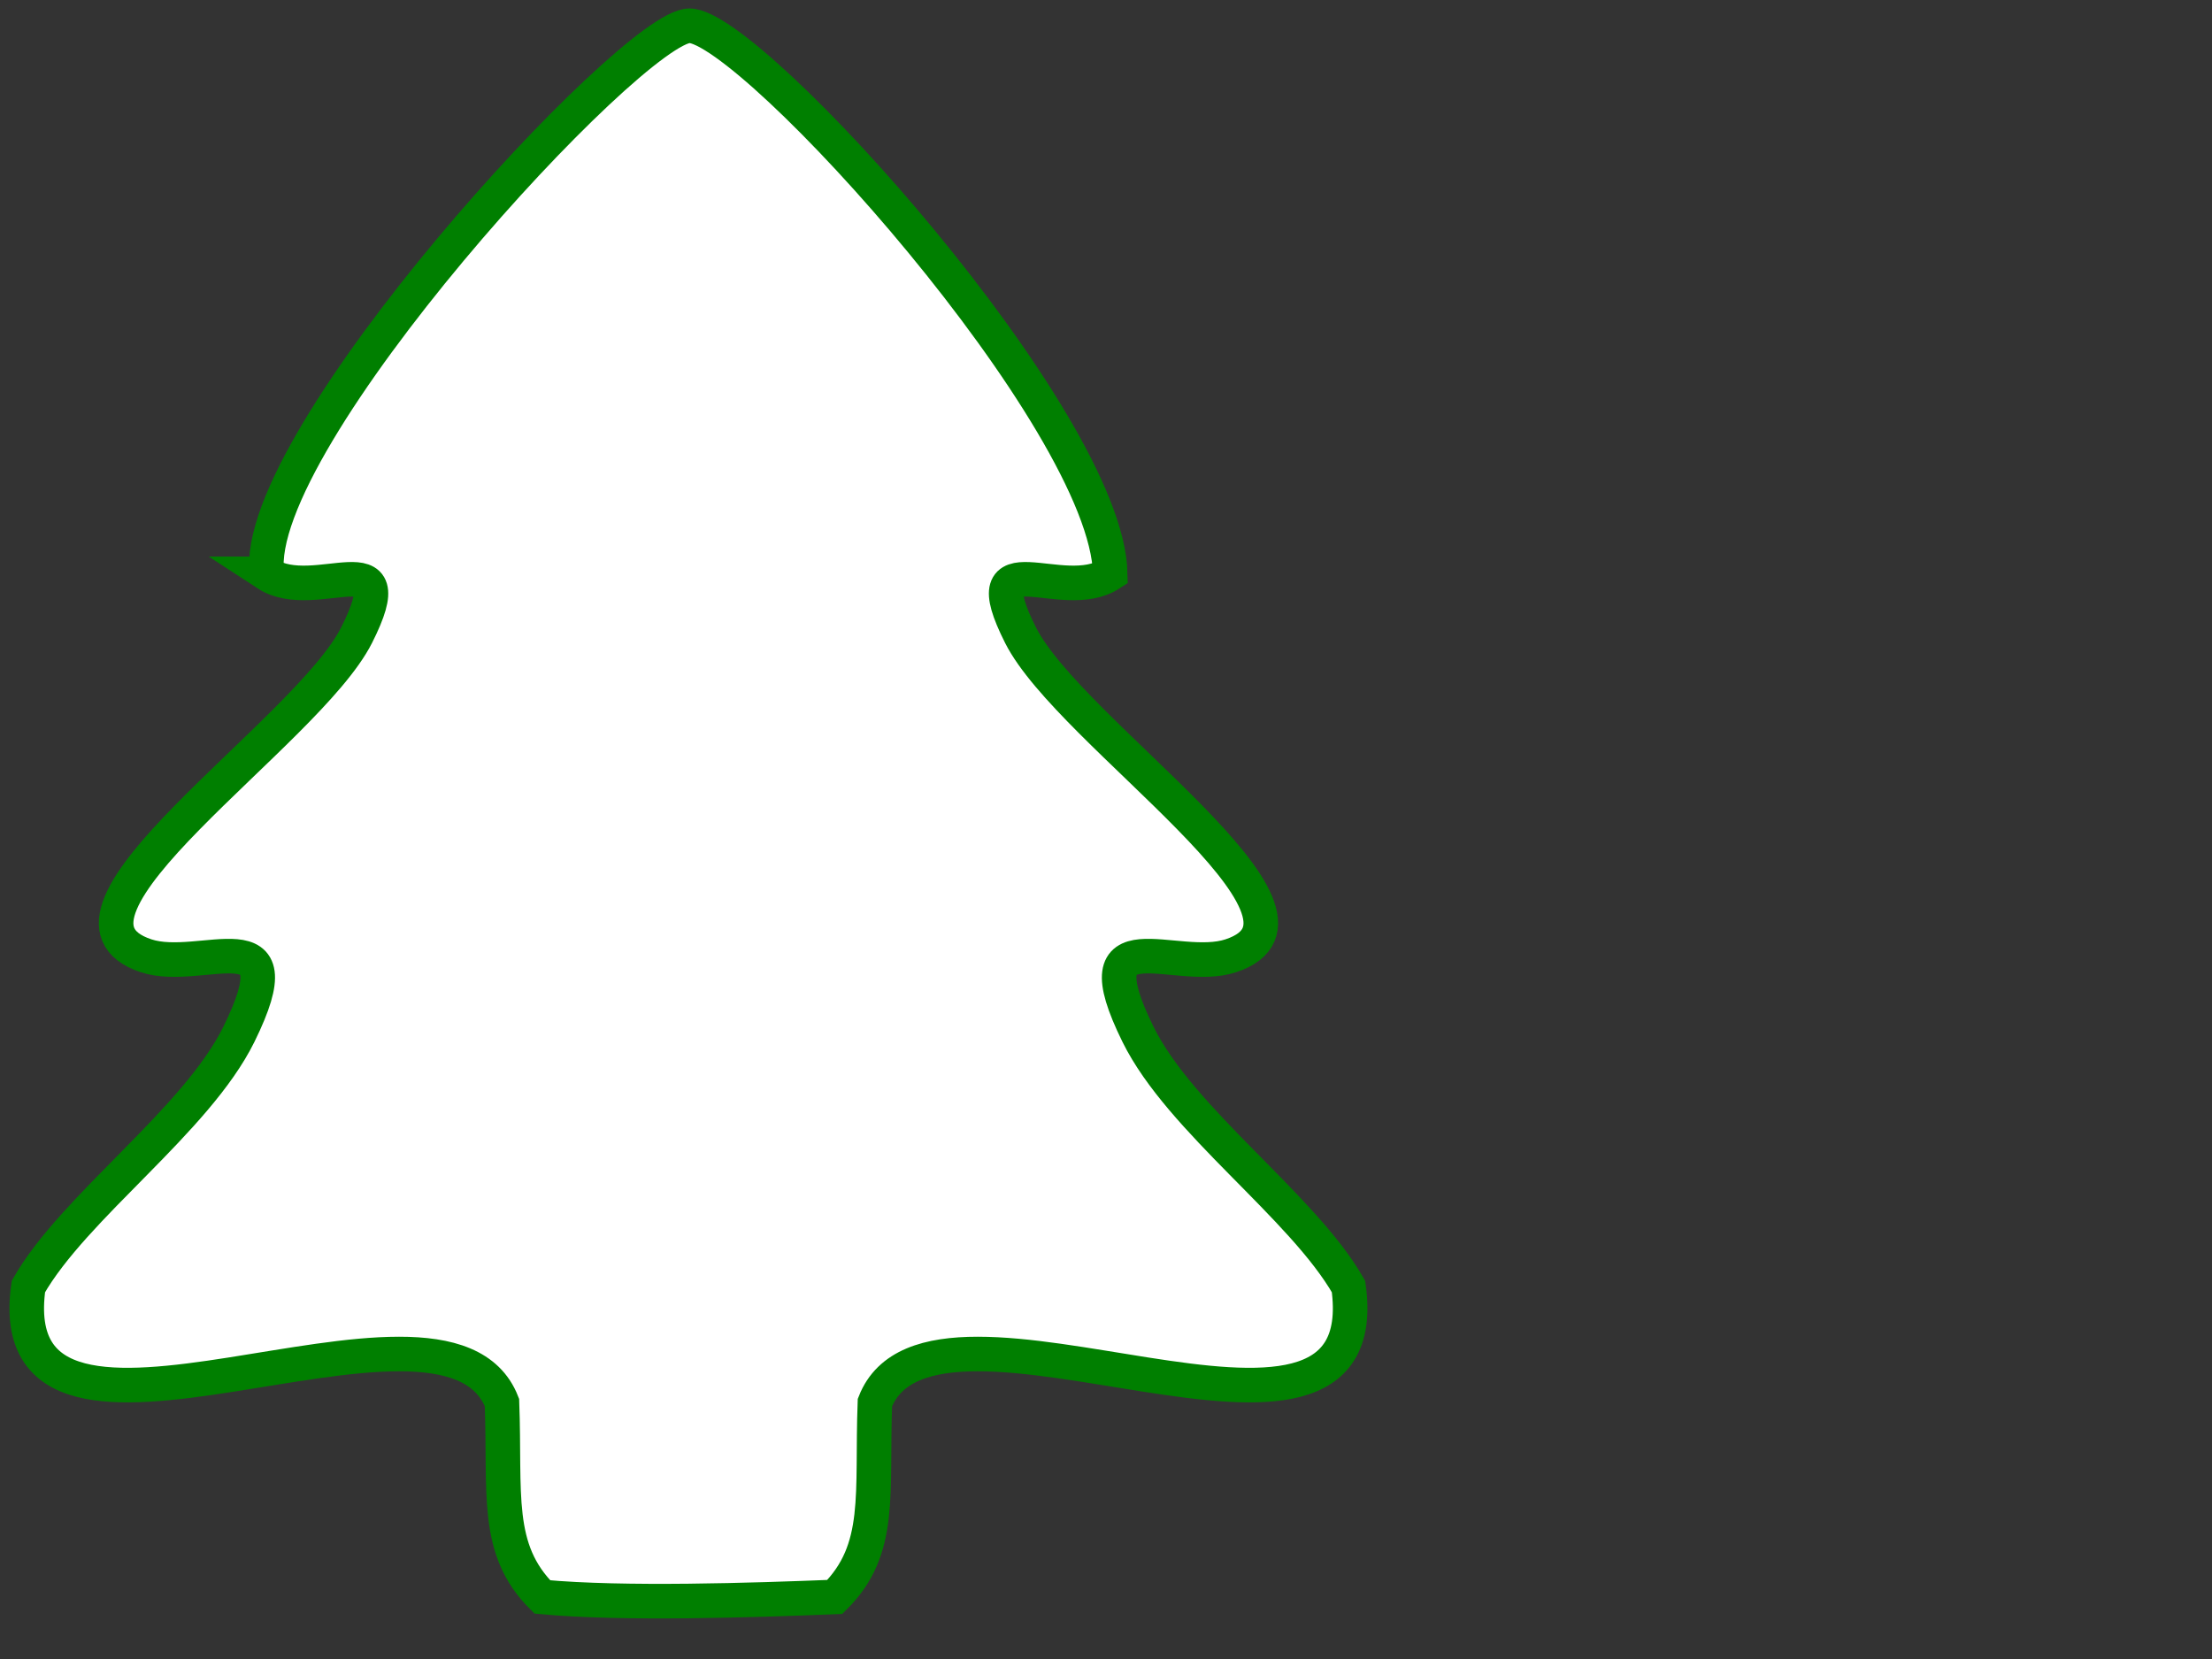 <?xml version="1.0"?><svg width="640" height="480" xmlns="http://www.w3.org/2000/svg">
 <rect width="100%" height="100%" fill="#333333" stroke="none"/>
 <g>
  <title>Layer 1</title>
  <path fill="#ffffff" fill-rule="evenodd" stroke-width="10" id="path2161" d="m77.216,166.03c13.952,9.1 40.328,-10.758 25.956,17.746c-14.372,28.503 -95.942,81.17 -60.915,92.757c16.132,5.336 44.171,-12.408 26.87,22.705c-12.327,25.018 -47.705,49.811 -60.915,72.997c-9.233,65.998 120.247,-9.281 137.025,33.554c0.981,26.435 -2.205,42.445 11.677,56.258c23.511,2.182 61.106,0.934 84.62,0c13.881,-13.813 10.625,-29.823 11.606,-56.258c16.778,-42.835 146.257,32.444 137.025,-33.554c-13.21,-23.186 -48.589,-47.979 -60.916,-72.997c-17.301,-35.113 10.739,-17.369 26.87,-22.705c35.027,-11.587 -46.473,-64.254 -60.845,-92.757c-14.371,-28.504 12.004,-8.646 25.956,-17.746c-0.914,-44.756 -103.934,-158.579 -121.742,-158.579c-16.542,0 -127.155,119.911 -122.271,158.579l0,0z" stroke="#007f00"/>
 </g>
</svg>